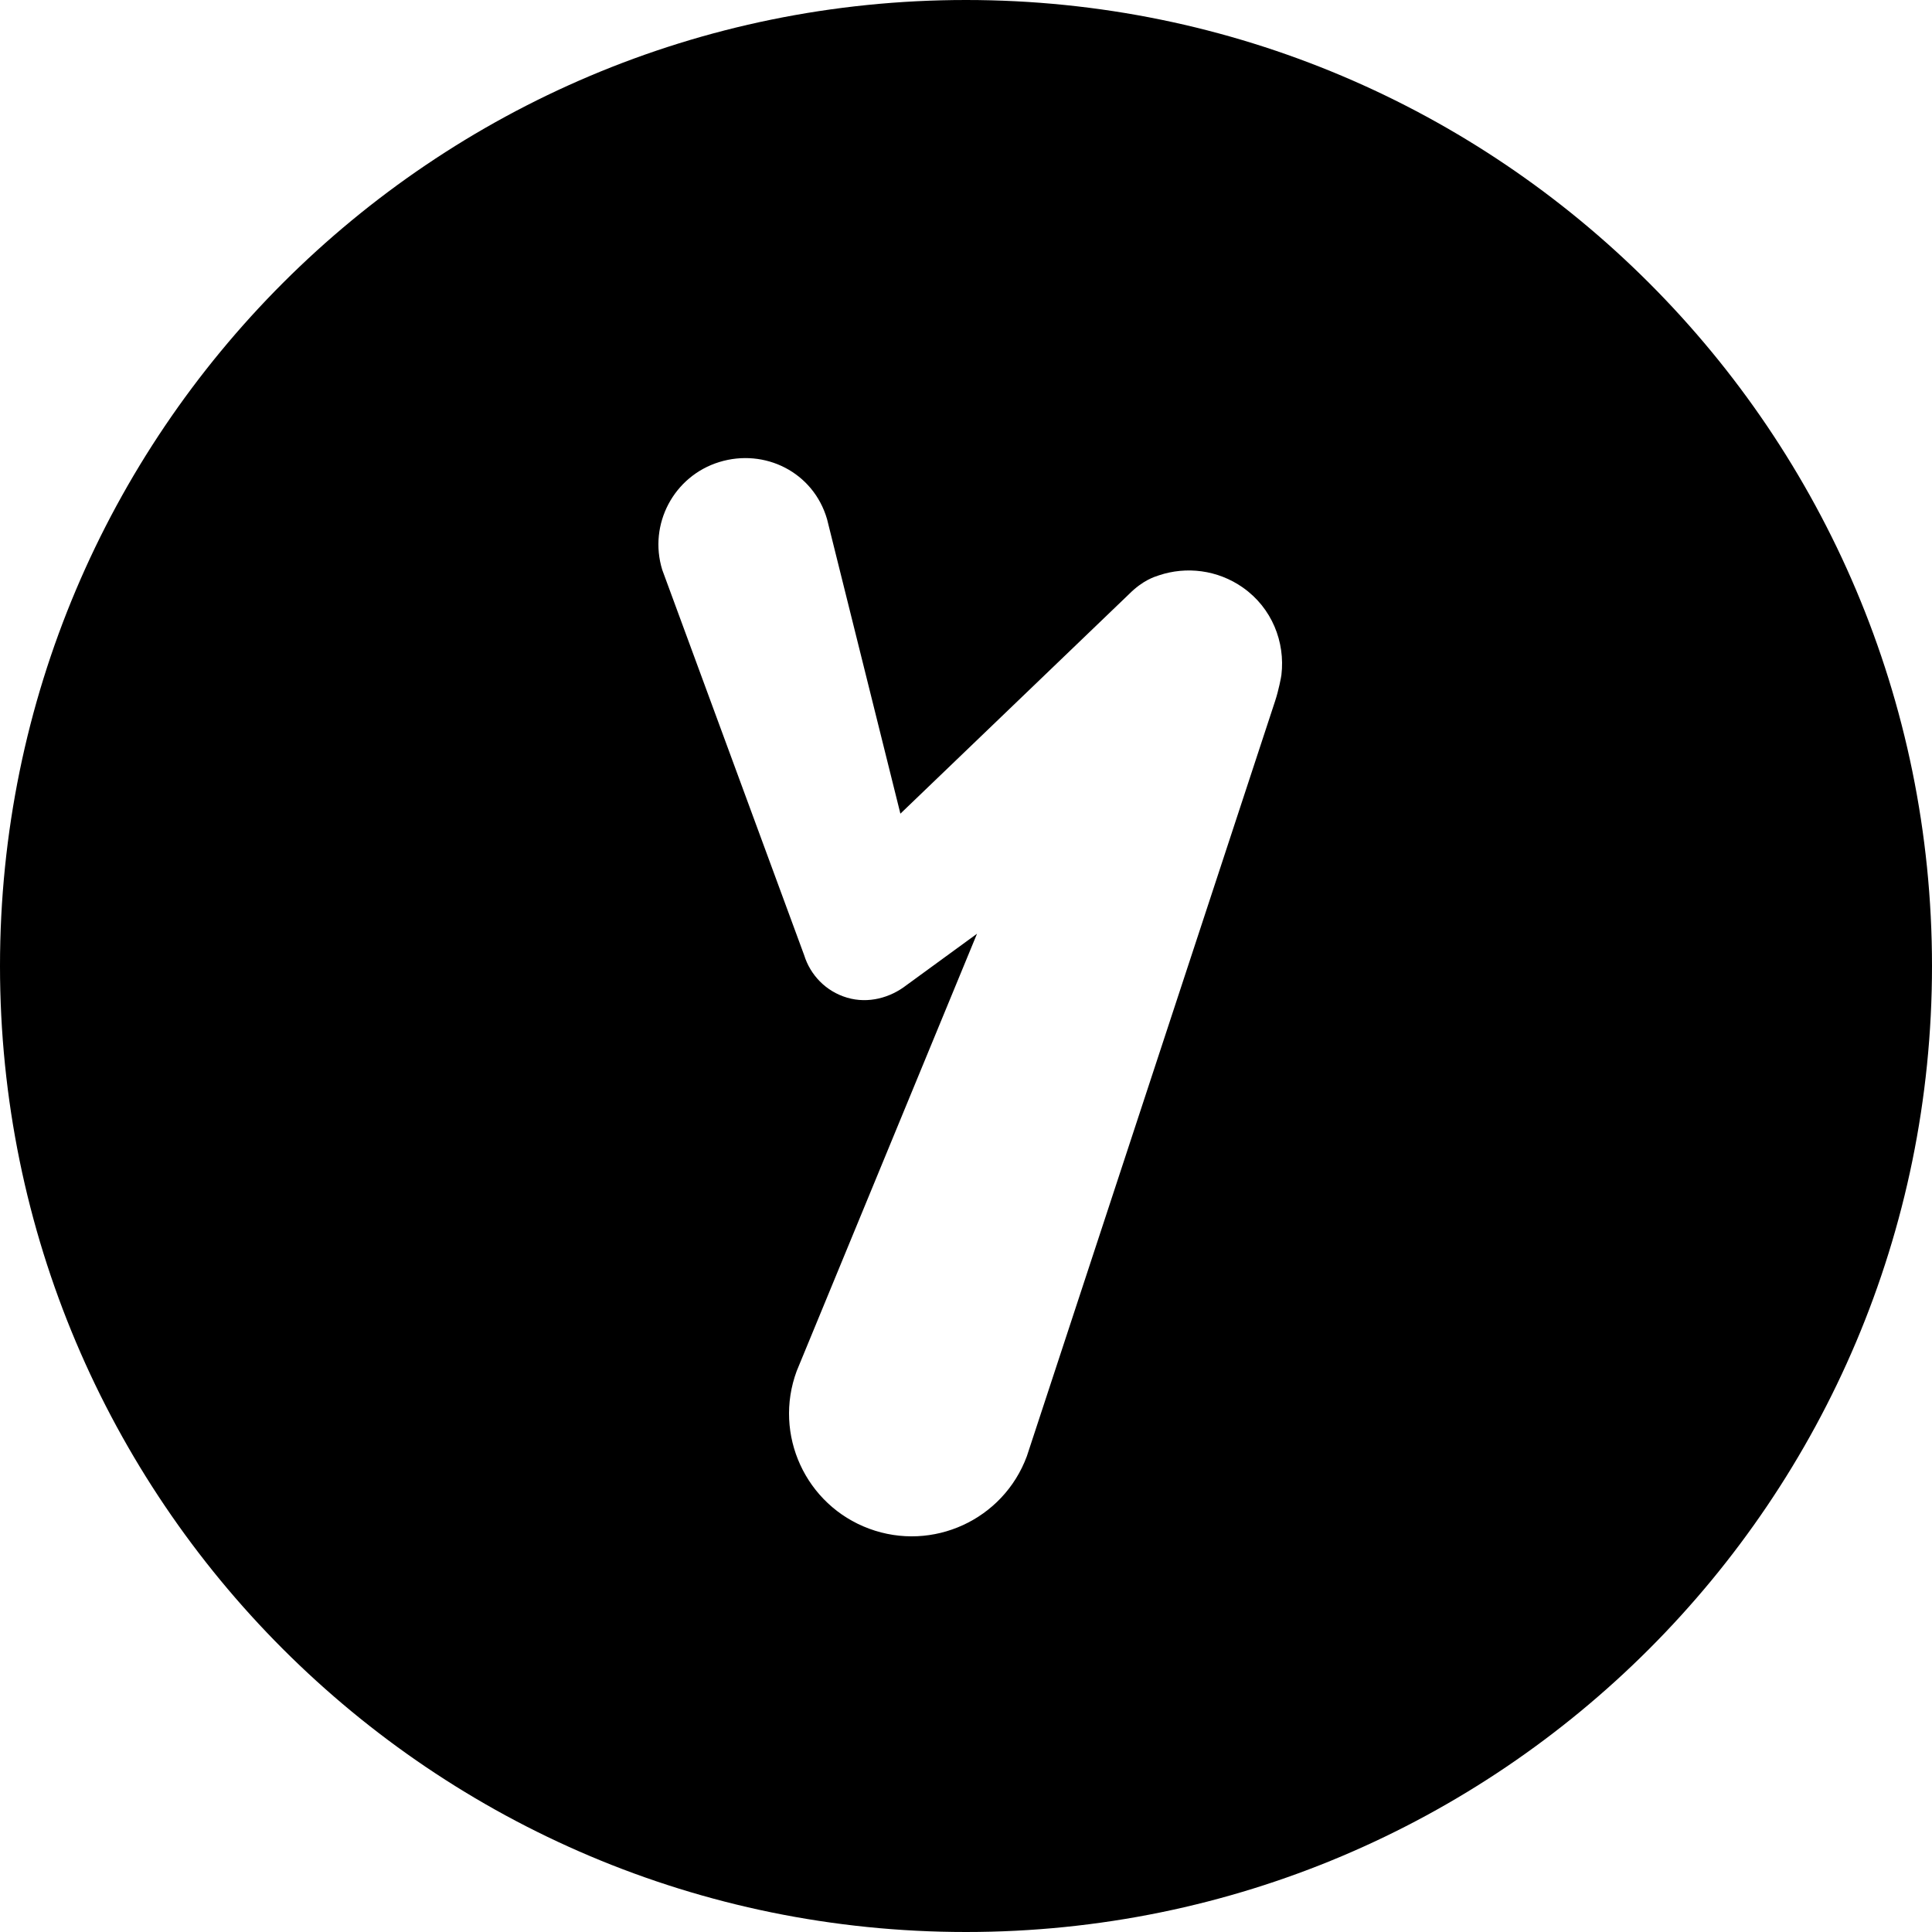 <?xml version="1.0" encoding="UTF-8"?><svg id="b" xmlns="http://www.w3.org/2000/svg" viewBox="0 0 489.1 489.1"><path d="m244.55,0C109.49,0,0,109.49,0,244.55s109.49,244.55,244.55,244.55,244.55-109.49,244.55-244.55S379.61,0,244.55,0Zm-16.61,205.99l57.89-55.59c3.51-3.51,6.39-4.36,7.56-4.75,6.91-2.32,14.84-1.41,21.25,3.09,7.36,5.17,10.75,13.78,9.76,22.12-.04.44-.71,3.94-1.58,6.56s-62.82,191.11-62.86,191.22c-5.95,16.09-23.83,24.31-39.92,18.36-16.09-5.95-24.31-23.83-18.35-39.92,0,0,45.64-110.67,45.65-110.7,0,0-17.91,13.06-17.91,13.06-4.03,3.12-9.57,4.72-14.97,3.13-5.4-1.59-9.33-5.76-10.88-10.76-.02-.07-35.93-97.56-35.93-97.56-3.54-11.52,2.92-23.73,14.44-27.28,11.52-3.54,23.81,2.55,27.28,14.44l18.57,74.57Z"/></svg>